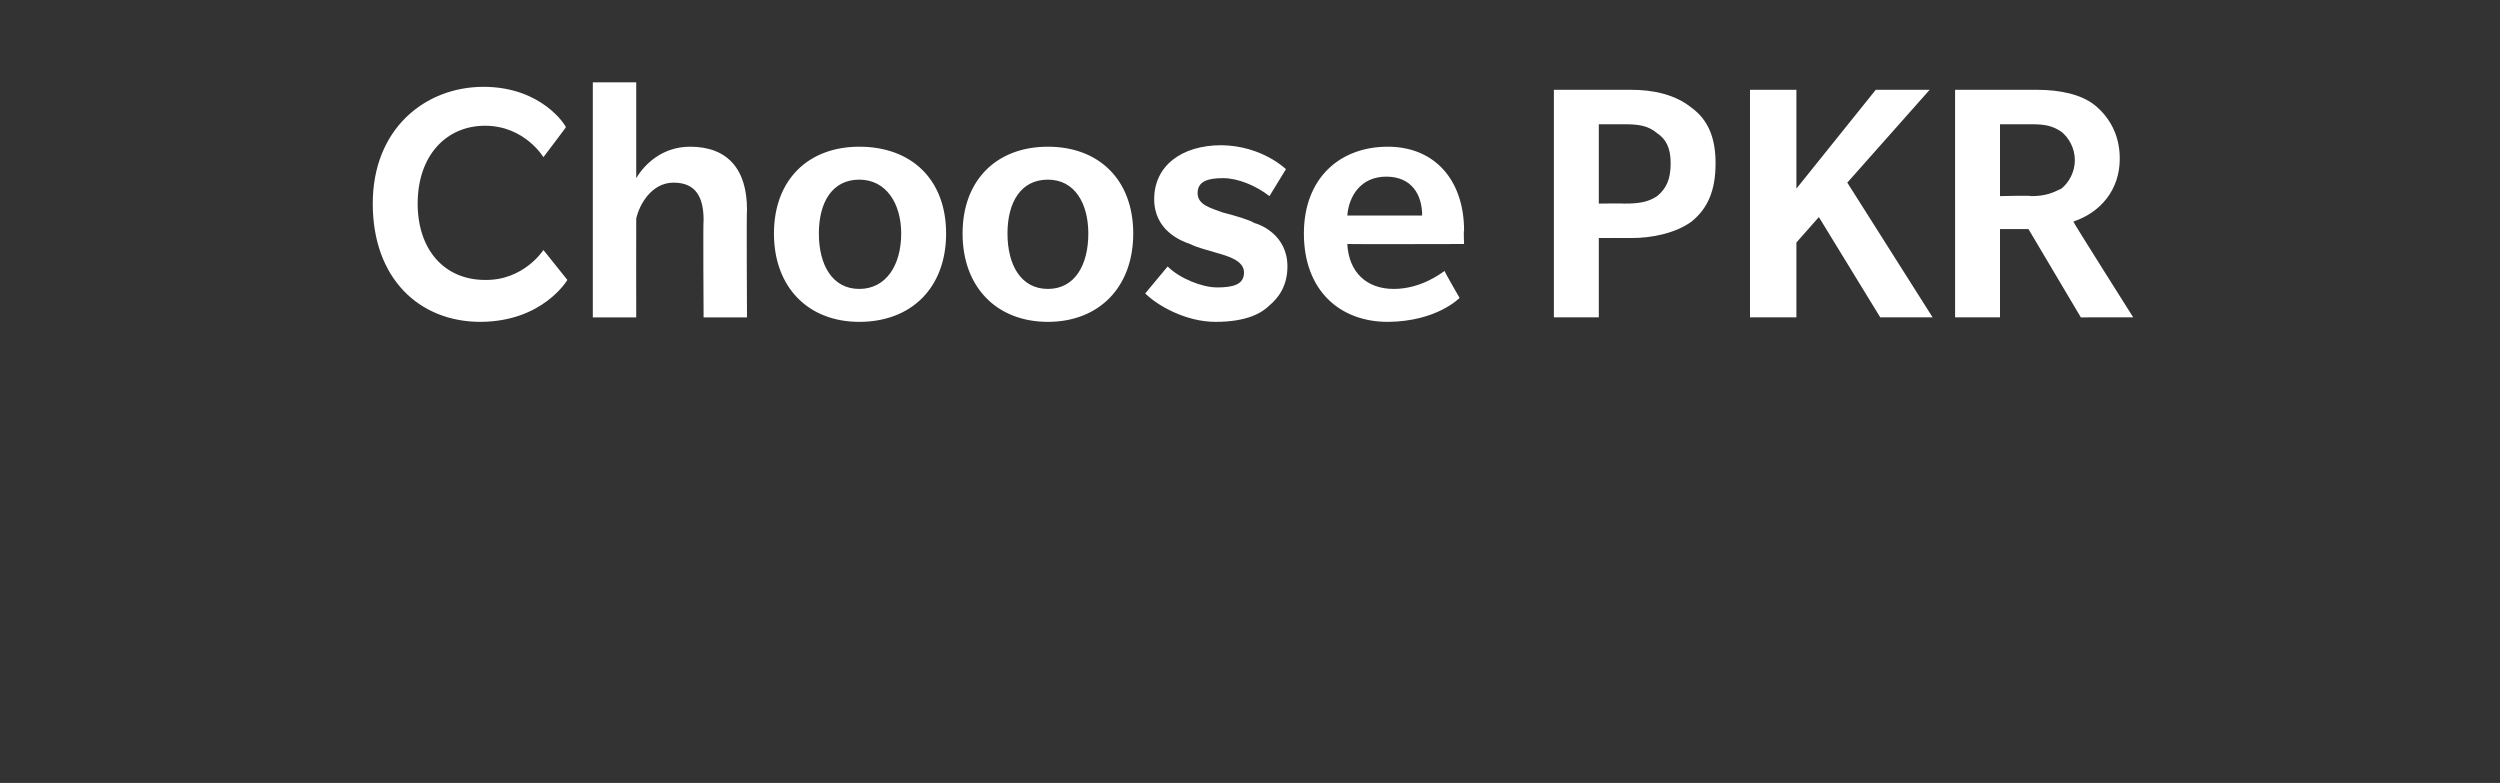 <?xml version="1.0" standalone="no"?><!DOCTYPE svg PUBLIC "-//W3C//DTD SVG 1.1//EN" "http://www.w3.org/Graphics/SVG/1.1/DTD/svg11.dtd"><svg xmlns="http://www.w3.org/2000/svg" version="1.1" width="167px" height="52.3px" viewBox="0 -19 167 52.3" style="top:-19px"><rect x="0" y="-19" width="167" height="52.3" fill="#333333" stroke="none"/><desc>Choose PKR</desc><defs/><g id="Polygon141594"><path d="m36.3-8.5s-1.25-2.1-3.9-2.1c-2.6 0-4.5 2-4.5 5.2c0 3.1 1.8 5.1 4.5 5.1c2.6.04 3.9-2 3.9-2l1.6 2s-1.62 2.78-5.8 2.8c-4.1 0-7.2-2.9-7.2-7.9c0-5 3.5-7.8 7.4-7.8c3.9 0 5.5 2.6 5.5 2.7c.04-.03-1.5 2-1.5 2zM47 2.2s-.04-6.49 0-6.5c0-1.5-.5-2.5-2-2.5c-1.5 0-2.3 1.5-2.5 2.4c-.01.04 0 6.6 0 6.6h-2.9v-15.7h2.9v6.4c.6-1 1.8-2.1 3.6-2.1c2.5 0 3.8 1.5 3.8 4.2c-.04.04 0 7.2 0 7.2H47zm10.4.3c-3.4 0-5.7-2.3-5.7-5.9c0-3.6 2.3-5.8 5.7-5.8c3.5 0 5.8 2.2 5.8 5.8c0 3.6-2.3 5.9-5.8 5.9zm0-9.5c-1.8 0-2.7 1.5-2.7 3.6c0 2.1.9 3.7 2.7 3.7c1.8 0 2.8-1.6 2.8-3.7c0-2-1-3.6-2.8-3.6zM70 2.5c-3.4 0-5.7-2.3-5.7-5.9c0-3.6 2.3-5.8 5.7-5.8c3.4 0 5.7 2.2 5.7 5.8c0 3.6-2.3 5.9-5.7 5.9zM70-7c-1.8 0-2.7 1.5-2.7 3.6c0 2.1.9 3.7 2.7 3.7c1.8 0 2.7-1.6 2.7-3.7c0-2-.9-3.6-2.7-3.6zm14.8 8.4c-.5.5-1.5 1.1-3.6 1.1c-2 0-3.9-1.1-4.7-1.9L78-1.2c.8.8 2.3 1.4 3.3 1.4c1.1 0 1.8-.2 1.8-1c0-.8-1.1-1.1-1.8-1.3c-.6-.2-1.2-.3-1.8-.6c-.6-.2-2.4-.9-2.4-3c0-2.2 1.8-3.6 4.5-3.6c2.72.04 4.3 1.6 4.3 1.6l-1.1 1.8c-.9-.7-2.1-1.2-3.1-1.2c-1 0-1.7.2-1.7 1c0 .8.9 1 1.7 1.3c.8.2 1.8.5 2.1.7c.4.1 2.2.8 2.2 2.9c0 1.3-.6 2.1-1.2 2.6zM90-2.7c.1 1.9 1.3 3 3.1 3c1.8 0 3.1-1 3.4-1.2c-.03.02 1 1.8 1 1.8c0 0-1.51 1.58-4.8 1.6c-3.2 0-5.6-2.1-5.6-5.9c0-3.7 2.4-5.8 5.6-5.8c3.2 0 5.1 2.3 5.1 5.6c-.04.01 0 .9 0 .9c0 0-7.76.02-7.8 0zm2.6-4.5c-1.7 0-2.5 1.3-2.6 2.6h5c0-1.4-.7-2.6-2.4-2.6zm20.4 3c-1.1.8-2.7 1.1-4 1.1c-.03-.01-2.2 0-2.2 0v5.3h-3V-13h5.2c1.4 0 2.9.3 4 1.2c1.1.8 1.6 2 1.6 3.7c0 1.8-.5 3-1.6 3.9zm-2.3-5.9c-.6-.5-1.2-.6-2.2-.6h-1.7v5.3s1.67-.02 1.7 0c1 0 1.6-.1 2.2-.5c.6-.5.9-1.1.9-2.2c0-1-.3-1.6-.9-2zm14.9 12.3l-4.1-6.7l-1.5 1.7v5h-3.1V-13h3.1v6.6l5.3-6.6h3.6l-5.5 6.2l5.7 9h-3.5zm13.4 0l-3.5-5.9h-1.9v5.9h-3V-13h5.5c1.5 0 2.9.3 3.8 1c1 .8 1.7 2 1.7 3.6c0 2.1-1.3 3.6-3.1 4.2c-.03.03 4 6.4 4 6.4H139zm-1.3-12.4c-.6-.4-1.1-.5-2-.5h-2.1v4.8s2.11-.05 2.1 0c.9 0 1.4-.2 2-.5c.5-.4.9-1.1.9-1.9c0-.8-.4-1.5-.9-1.9z" stroke="none" fill="#fff"/></g></svg>